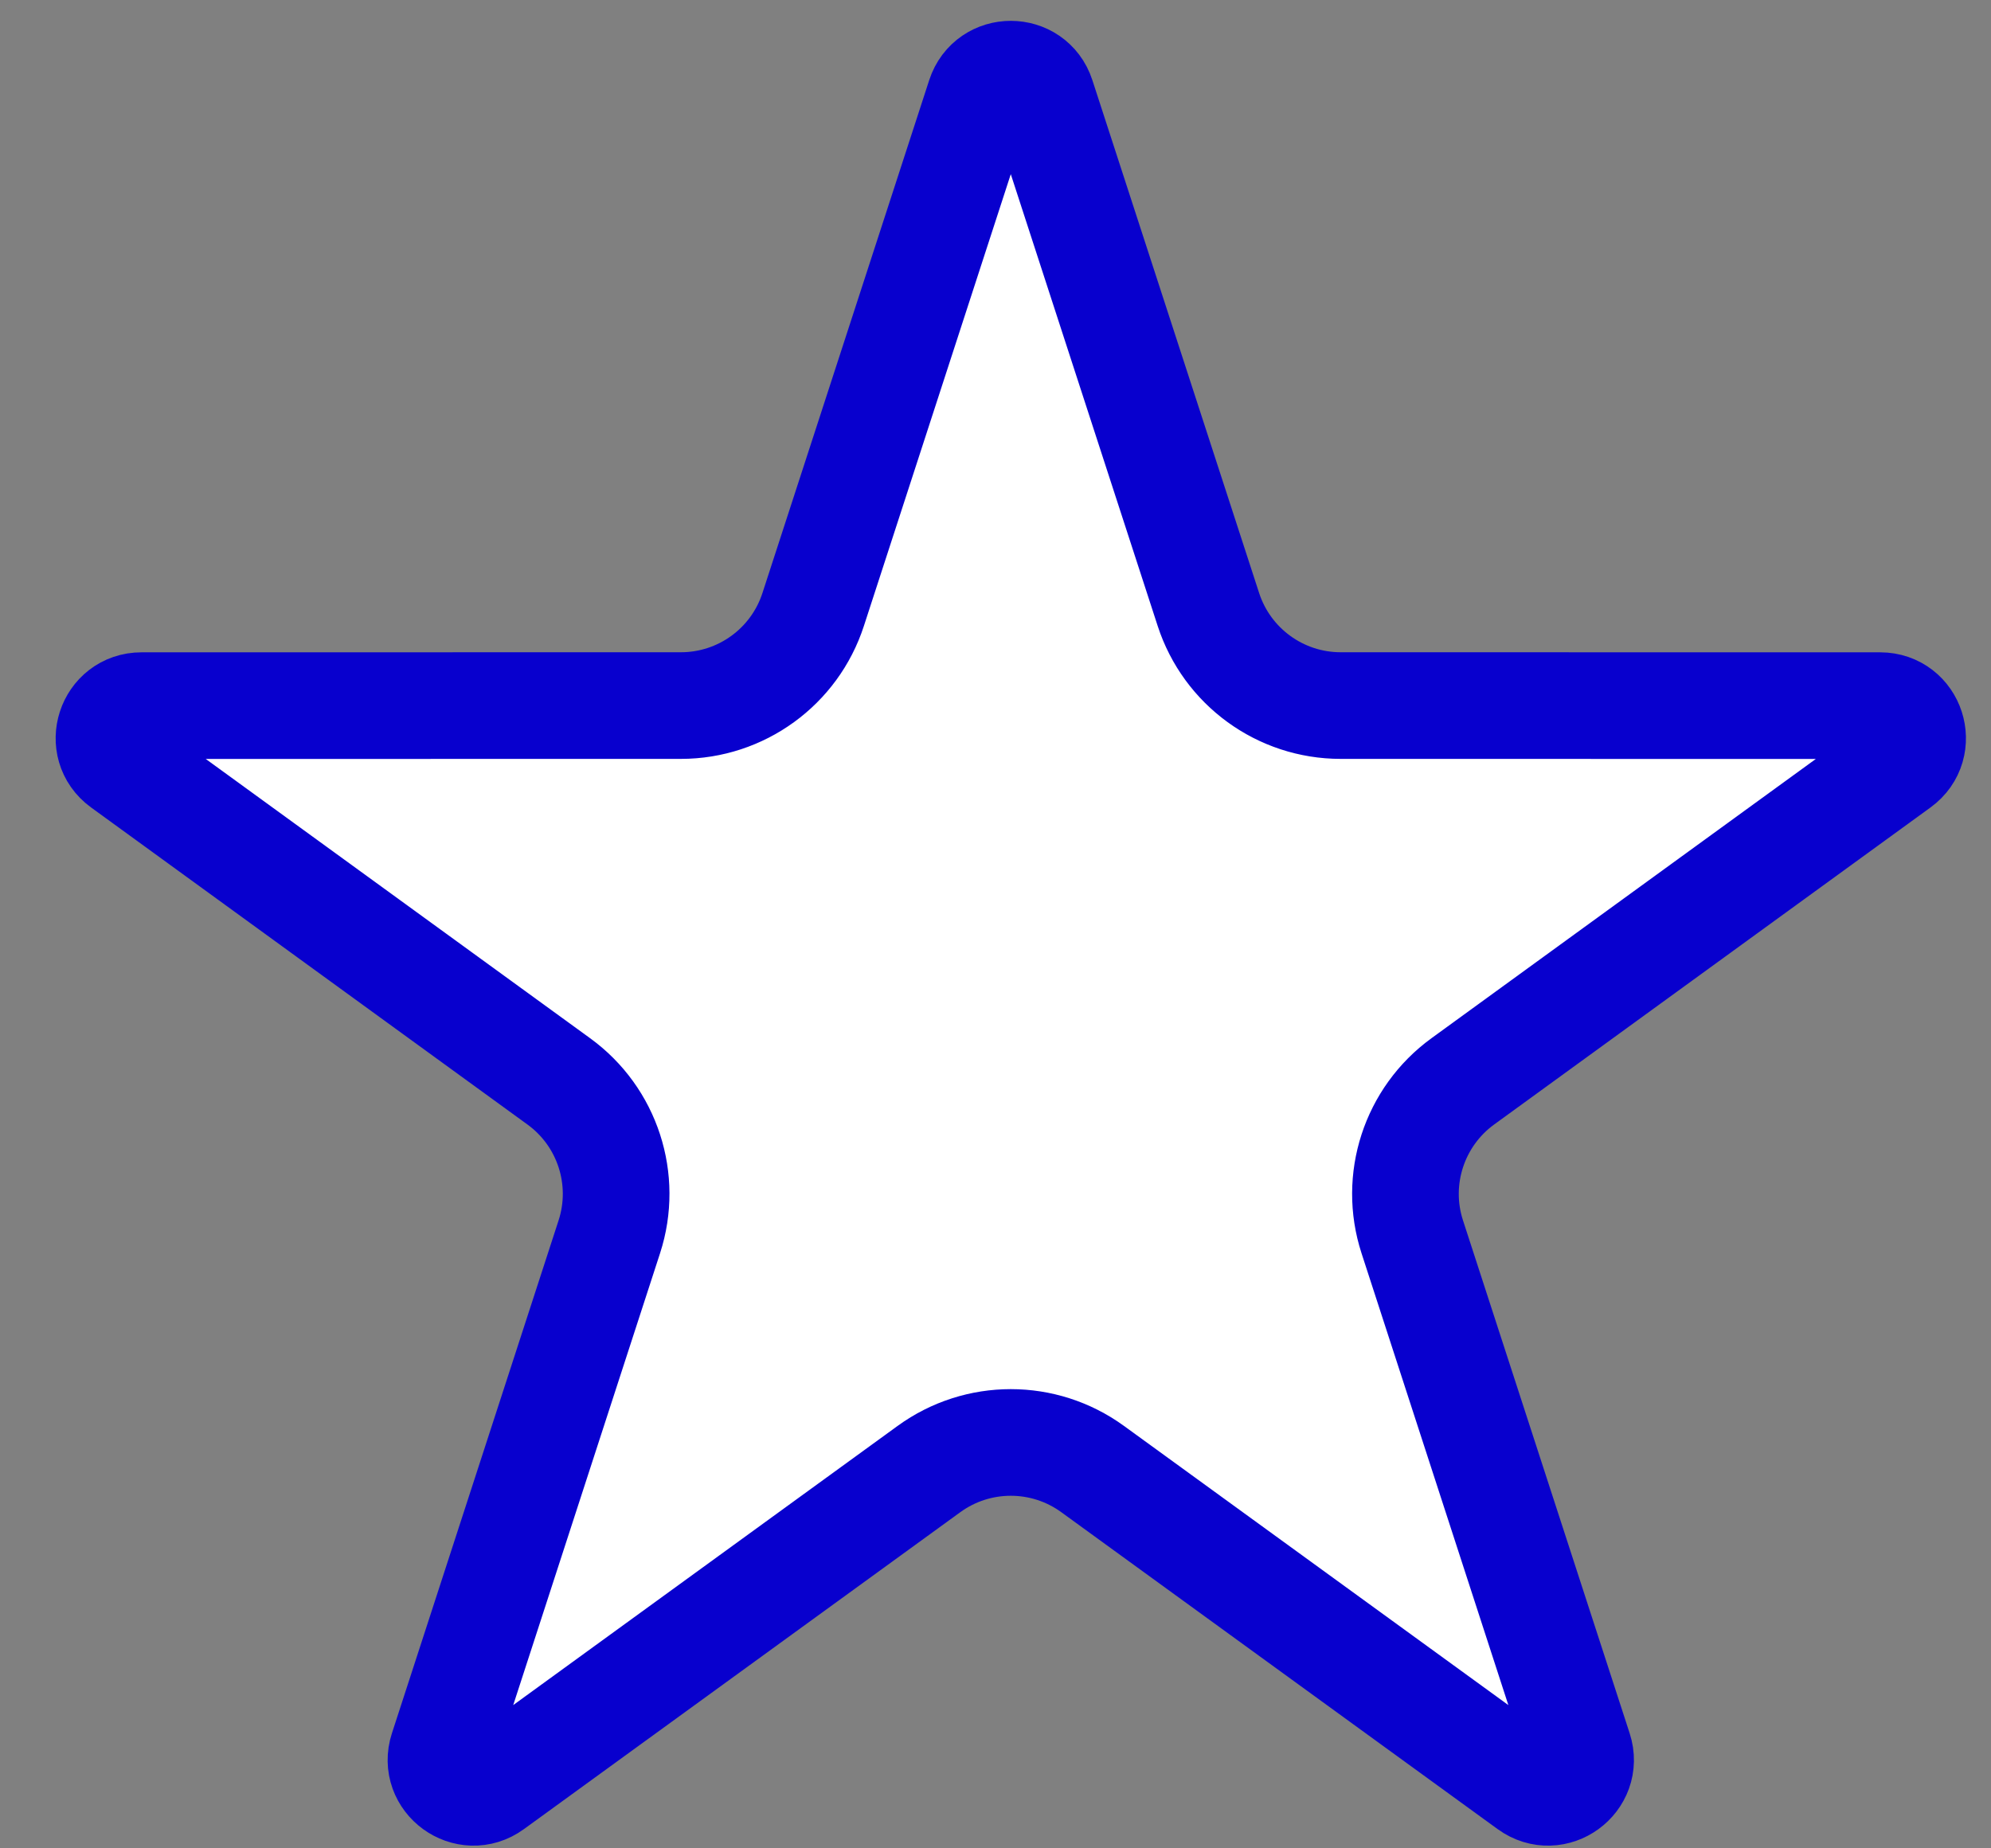 <svg xmlns="http://www.w3.org/2000/svg" width="28" height="26" viewBox="0 0 28 26" fill="none"><rect x="0" y="0" width="28" height="26" fill="#808080" stroke="none"/><path d="M13.781 1.359C13.918 0.938 14.512 0.938 14.649 1.359L16.994 8.573C17.256 9.379 18.007 9.925 18.854 9.925L26.441 9.926C26.883 9.926 27.066 10.491 26.709 10.751L20.572 15.211C19.887 15.709 19.599 16.592 19.861 17.398L22.205 24.613C22.341 25.033 21.86 25.383 21.503 25.123L15.365 20.664C14.679 20.166 13.751 20.166 13.065 20.664L6.927 25.123C6.57 25.383 6.089 25.033 6.225 24.613L8.569 17.398C8.831 16.592 8.544 15.709 7.858 15.211L1.721 10.751C1.364 10.491 1.548 9.926 1.99 9.926L9.576 9.925C10.423 9.925 11.174 9.38 11.436 8.573L13.781 1.359Z" fill="white" stroke="#0800CE" stroke-width="1.5"></path></svg>